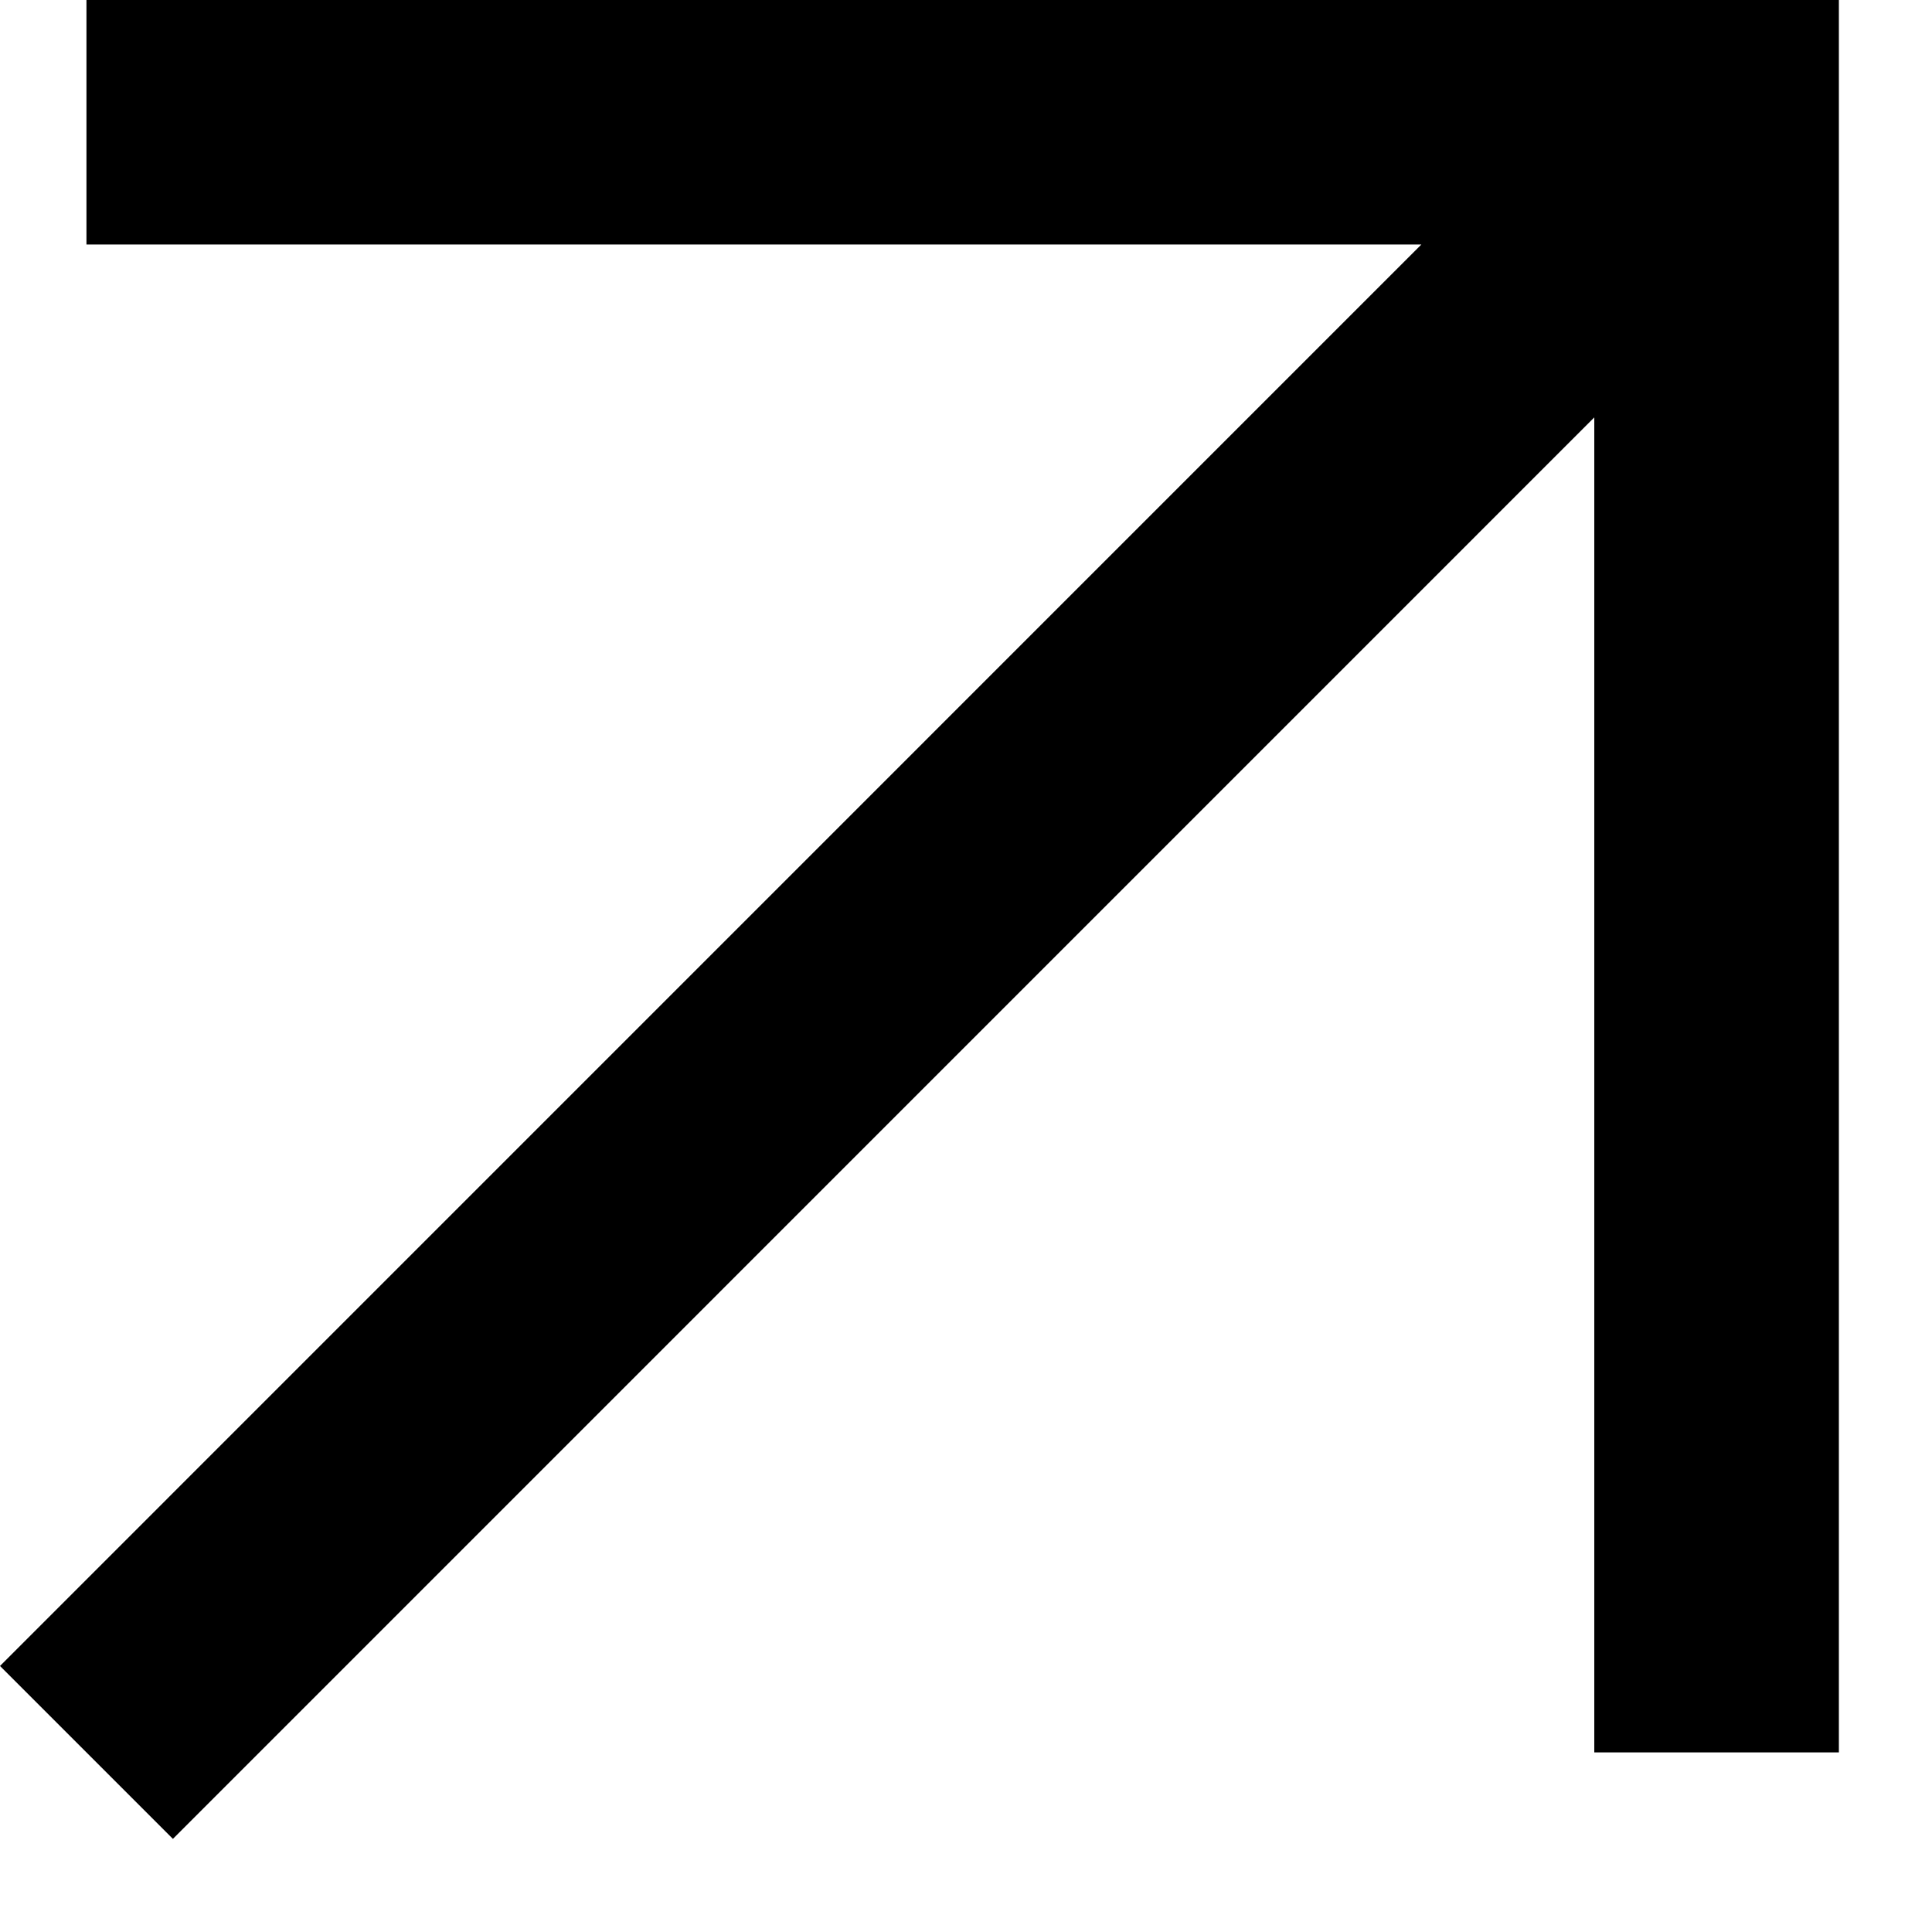 <?xml version="1.0" encoding="utf-8"?>
<svg xmlns="http://www.w3.org/2000/svg" fill="none" height="100%" overflow="visible" preserveAspectRatio="none" style="display: block;" viewBox="0 0 20 20" width="100%">
<path clip-rule="evenodd" d="M14.714 2.531H0.895V0H19.036V18.141H16.504V4.321L1.79 19.036L0 17.246L14.714 2.531Z" fill="black" fill-rule="evenodd" id="Arrow: icon"/>
</svg>